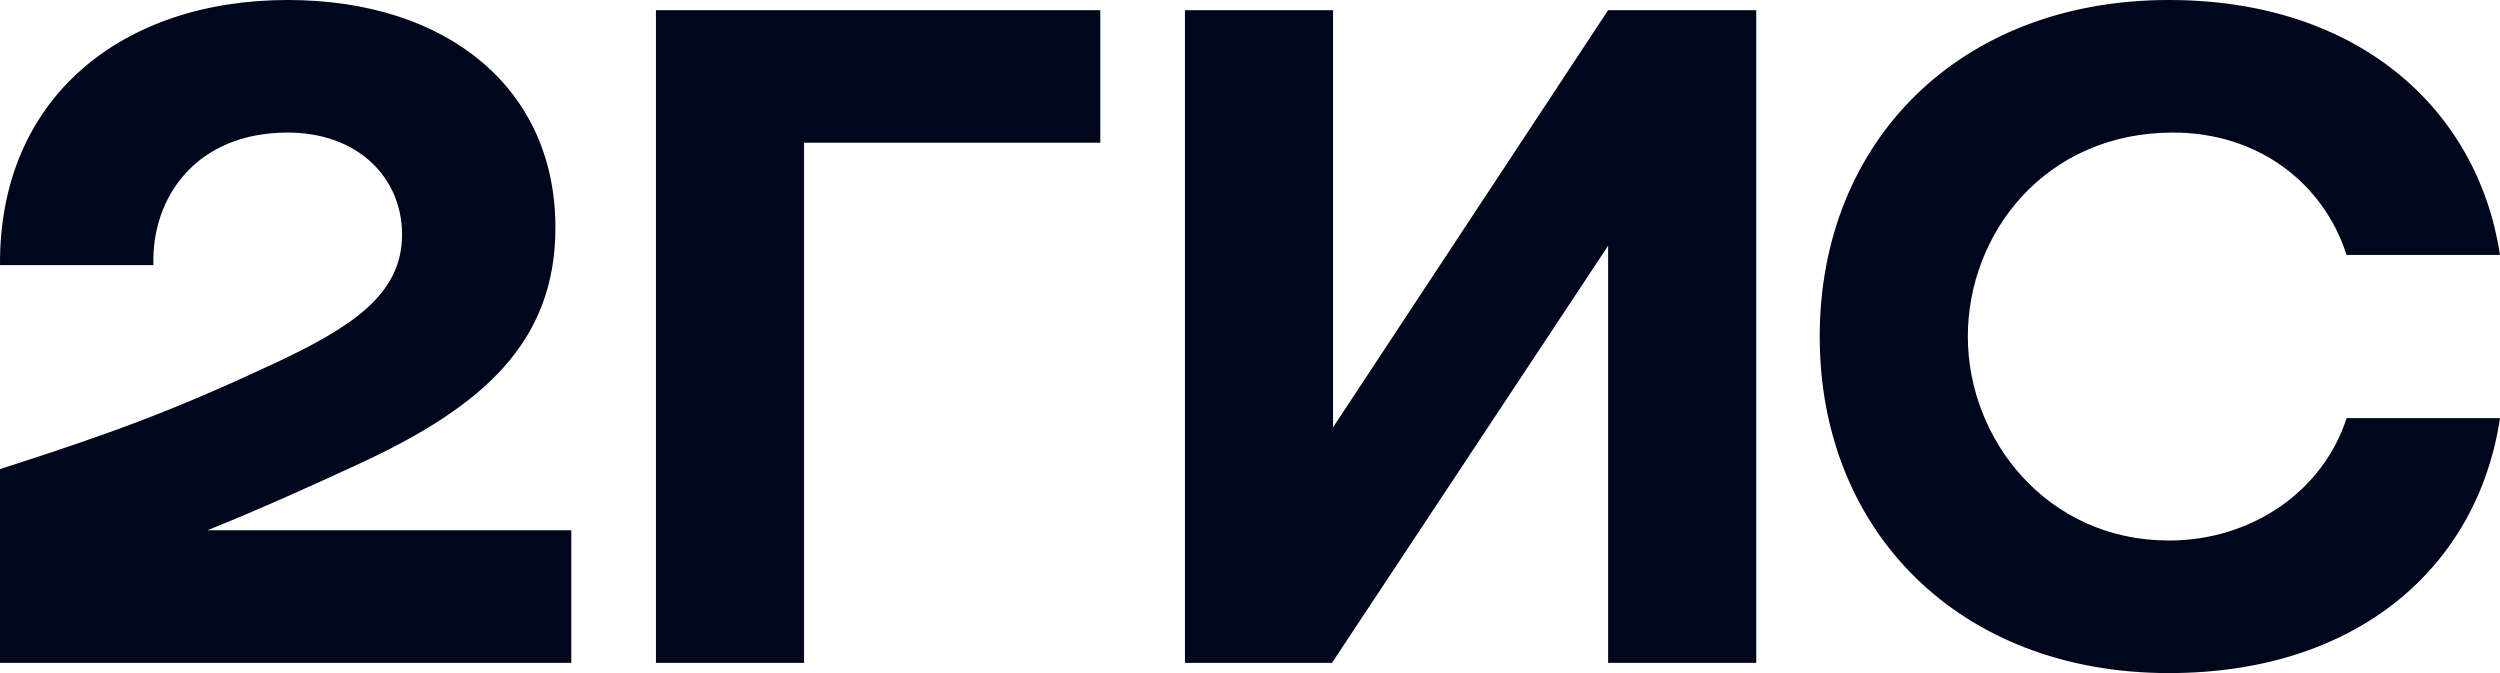 <?xml version="1.0" encoding="UTF-8"?> <svg xmlns="http://www.w3.org/2000/svg" xmlns:xlink="http://www.w3.org/1999/xlink" viewBox="0 0 130 35" width="130" height="35" fill="none"><path id="Vector 24" d="M14.966 0C6.382 0 -0.054 5.038 0 13.788L7.977 13.788C7.868 10.288 10.178 6.893 14.966 6.893C18.595 6.893 20.907 9.227 20.907 12.197C20.907 15.273 18.374 16.97 14.305 18.88C8.969 21.372 5.778 22.538 0 24.393L0 34.47L29.708 34.47L29.708 27.575L10.784 27.575C13.54 26.467 16.225 25.25 18.651 24.128C25.087 21.16 28.882 17.818 28.882 11.827C28.882 4.613 23.272 0 14.966 0ZM41.811 7.423L57.215 7.423L57.215 0.53L34.109 0.53L34.109 34.47L41.811 34.47L41.811 7.423ZM69.319 0.53L61.617 0.53L61.617 34.47L69.263 34.47L83.622 12.78L83.622 34.47L91.324 34.47L91.324 0.53L83.622 0.53L69.319 22.22L69.319 0.53ZM130 21.742L122.023 21.742C120.812 25.508 117.127 28.107 112.781 28.107C106.453 28.107 102.327 22.857 102.327 17.5C102.327 12.143 106.343 6.893 113 6.893C117.402 6.893 120.812 9.493 122.023 13.258L130 13.258C128.845 5.675 122.629 0 112.781 0C101.888 0 94.625 7.372 94.625 17.5C94.625 27.628 101.888 35 112.781 35C122.629 35 128.845 29.433 130 21.742Z" fill="rgb(0,6.617,28.28)" fill-rule="evenodd"></path></svg> 